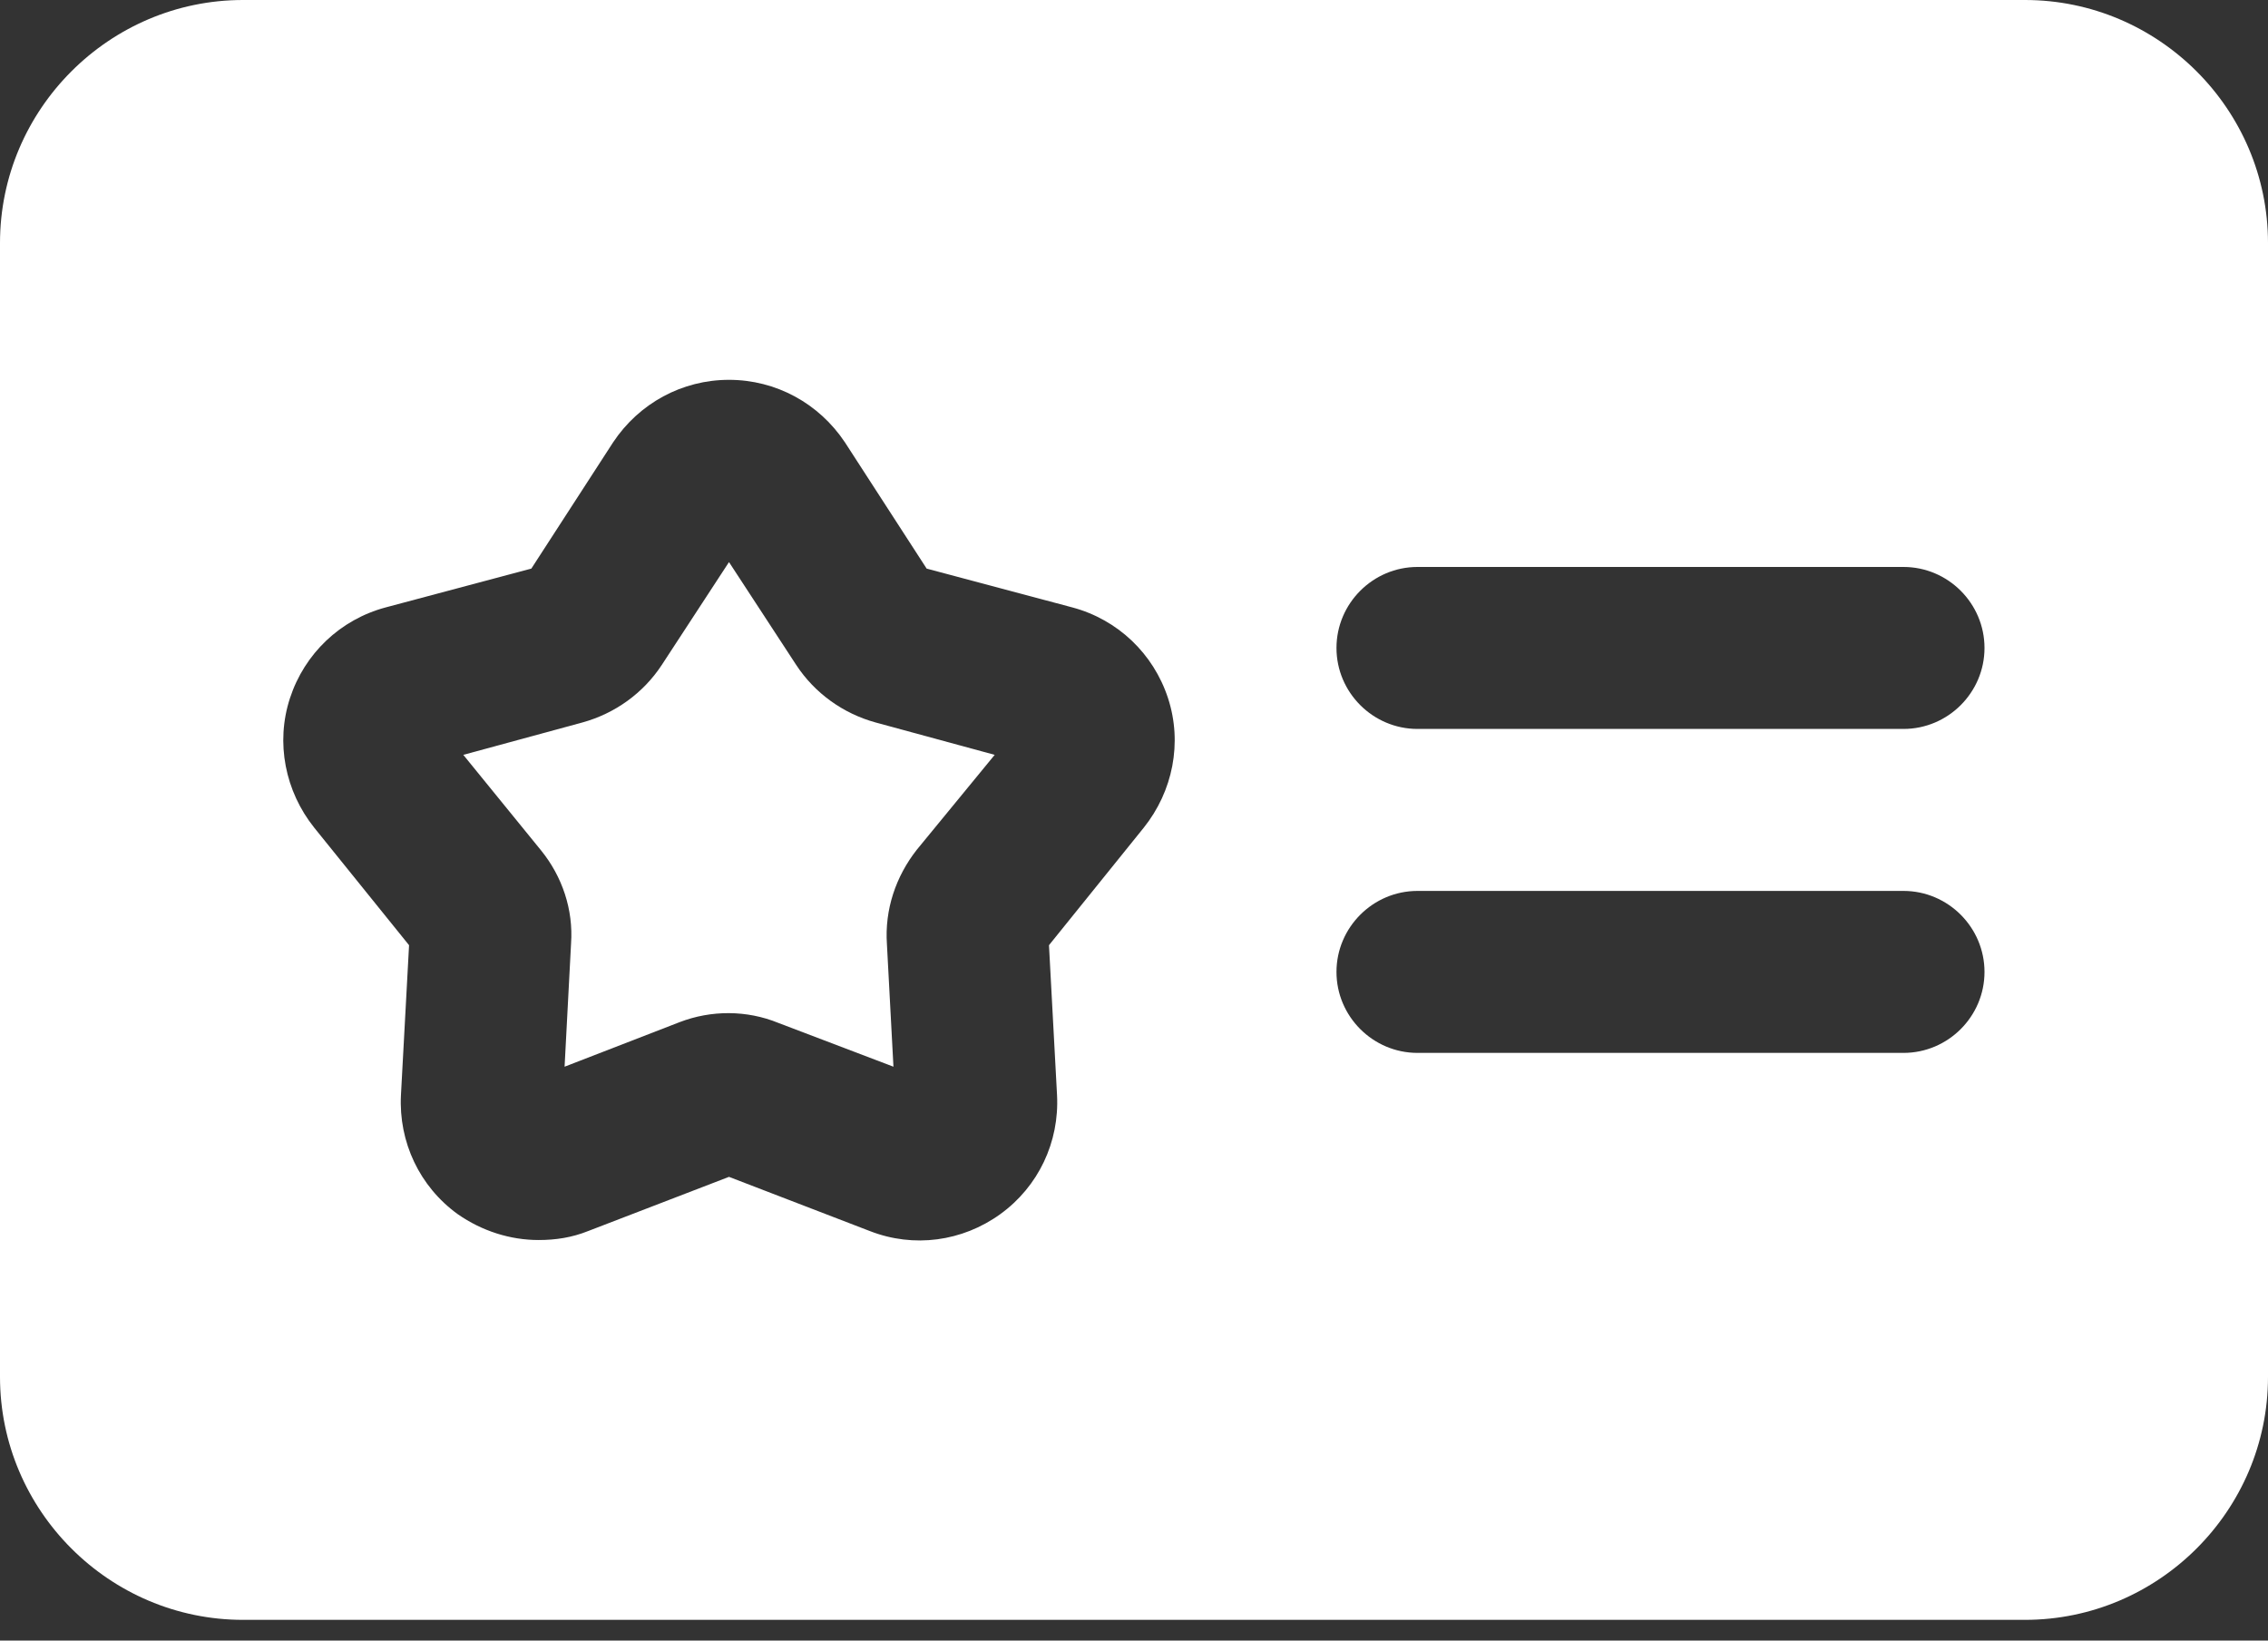 <?xml version="1.0" encoding="UTF-8"?>
<svg xmlns="http://www.w3.org/2000/svg" width="47" height="34" viewBox="0 0 47 34" fill="none">
  <rect x="0" y="0" width="47" height="34" fill="#333333" stroke="none"/>
  <path d="M41.964 0H5.036C2.266 0 0 2.266 0 5.036V28.536C0 31.305 2.266 33.571 5.036 33.571H41.964C44.734 33.571 47 31.305 47 28.536V5.036C47 2.266 44.734 0 41.964 0ZM23.701 17.155L21.738 19.589L21.905 22.694C21.956 23.668 21.519 24.591 20.73 25.162C19.941 25.732 18.934 25.867 18.028 25.514L15.107 24.39L12.186 25.514C11.851 25.648 11.515 25.699 11.162 25.699C10.575 25.699 9.988 25.514 9.484 25.162C8.695 24.591 8.259 23.668 8.309 22.694L8.477 19.589L6.513 17.155C5.909 16.4 5.707 15.393 6.009 14.469C6.311 13.546 7.05 12.841 7.99 12.589L11.011 11.784L12.707 9.165C13.244 8.359 14.133 7.872 15.107 7.872C16.081 7.872 16.97 8.359 17.508 9.165L19.203 11.784L22.224 12.589C23.164 12.841 23.903 13.546 24.205 14.469C24.507 15.393 24.306 16.4 23.701 17.155ZM39.446 21.821H29.375C28.452 21.821 27.696 21.066 27.696 20.143C27.696 19.22 28.452 18.464 29.375 18.464H39.446C40.37 18.464 41.125 19.22 41.125 20.143C41.125 21.066 40.37 21.821 39.446 21.821ZM39.446 15.107H29.375C28.452 15.107 27.696 14.352 27.696 13.429C27.696 12.505 28.452 11.75 29.375 11.75H39.446C40.37 11.75 41.125 12.505 41.125 13.429C41.125 14.352 40.37 15.107 39.446 15.107Z" fill="#fff"></path>
  <path d="M16.5 13.781L15.107 11.649L13.714 13.781C13.328 14.369 12.74 14.788 12.069 14.973L9.601 15.644L11.213 17.625C11.649 18.162 11.884 18.85 11.834 19.555L11.7 22.107L14.083 21.184C14.738 20.932 15.476 20.932 16.131 21.2L18.515 22.107L18.38 19.572C18.33 18.85 18.565 18.162 19.001 17.608L20.613 15.644L18.145 14.973C17.474 14.788 16.886 14.369 16.5 13.781Z" fill="#fff"></path>
</svg>

